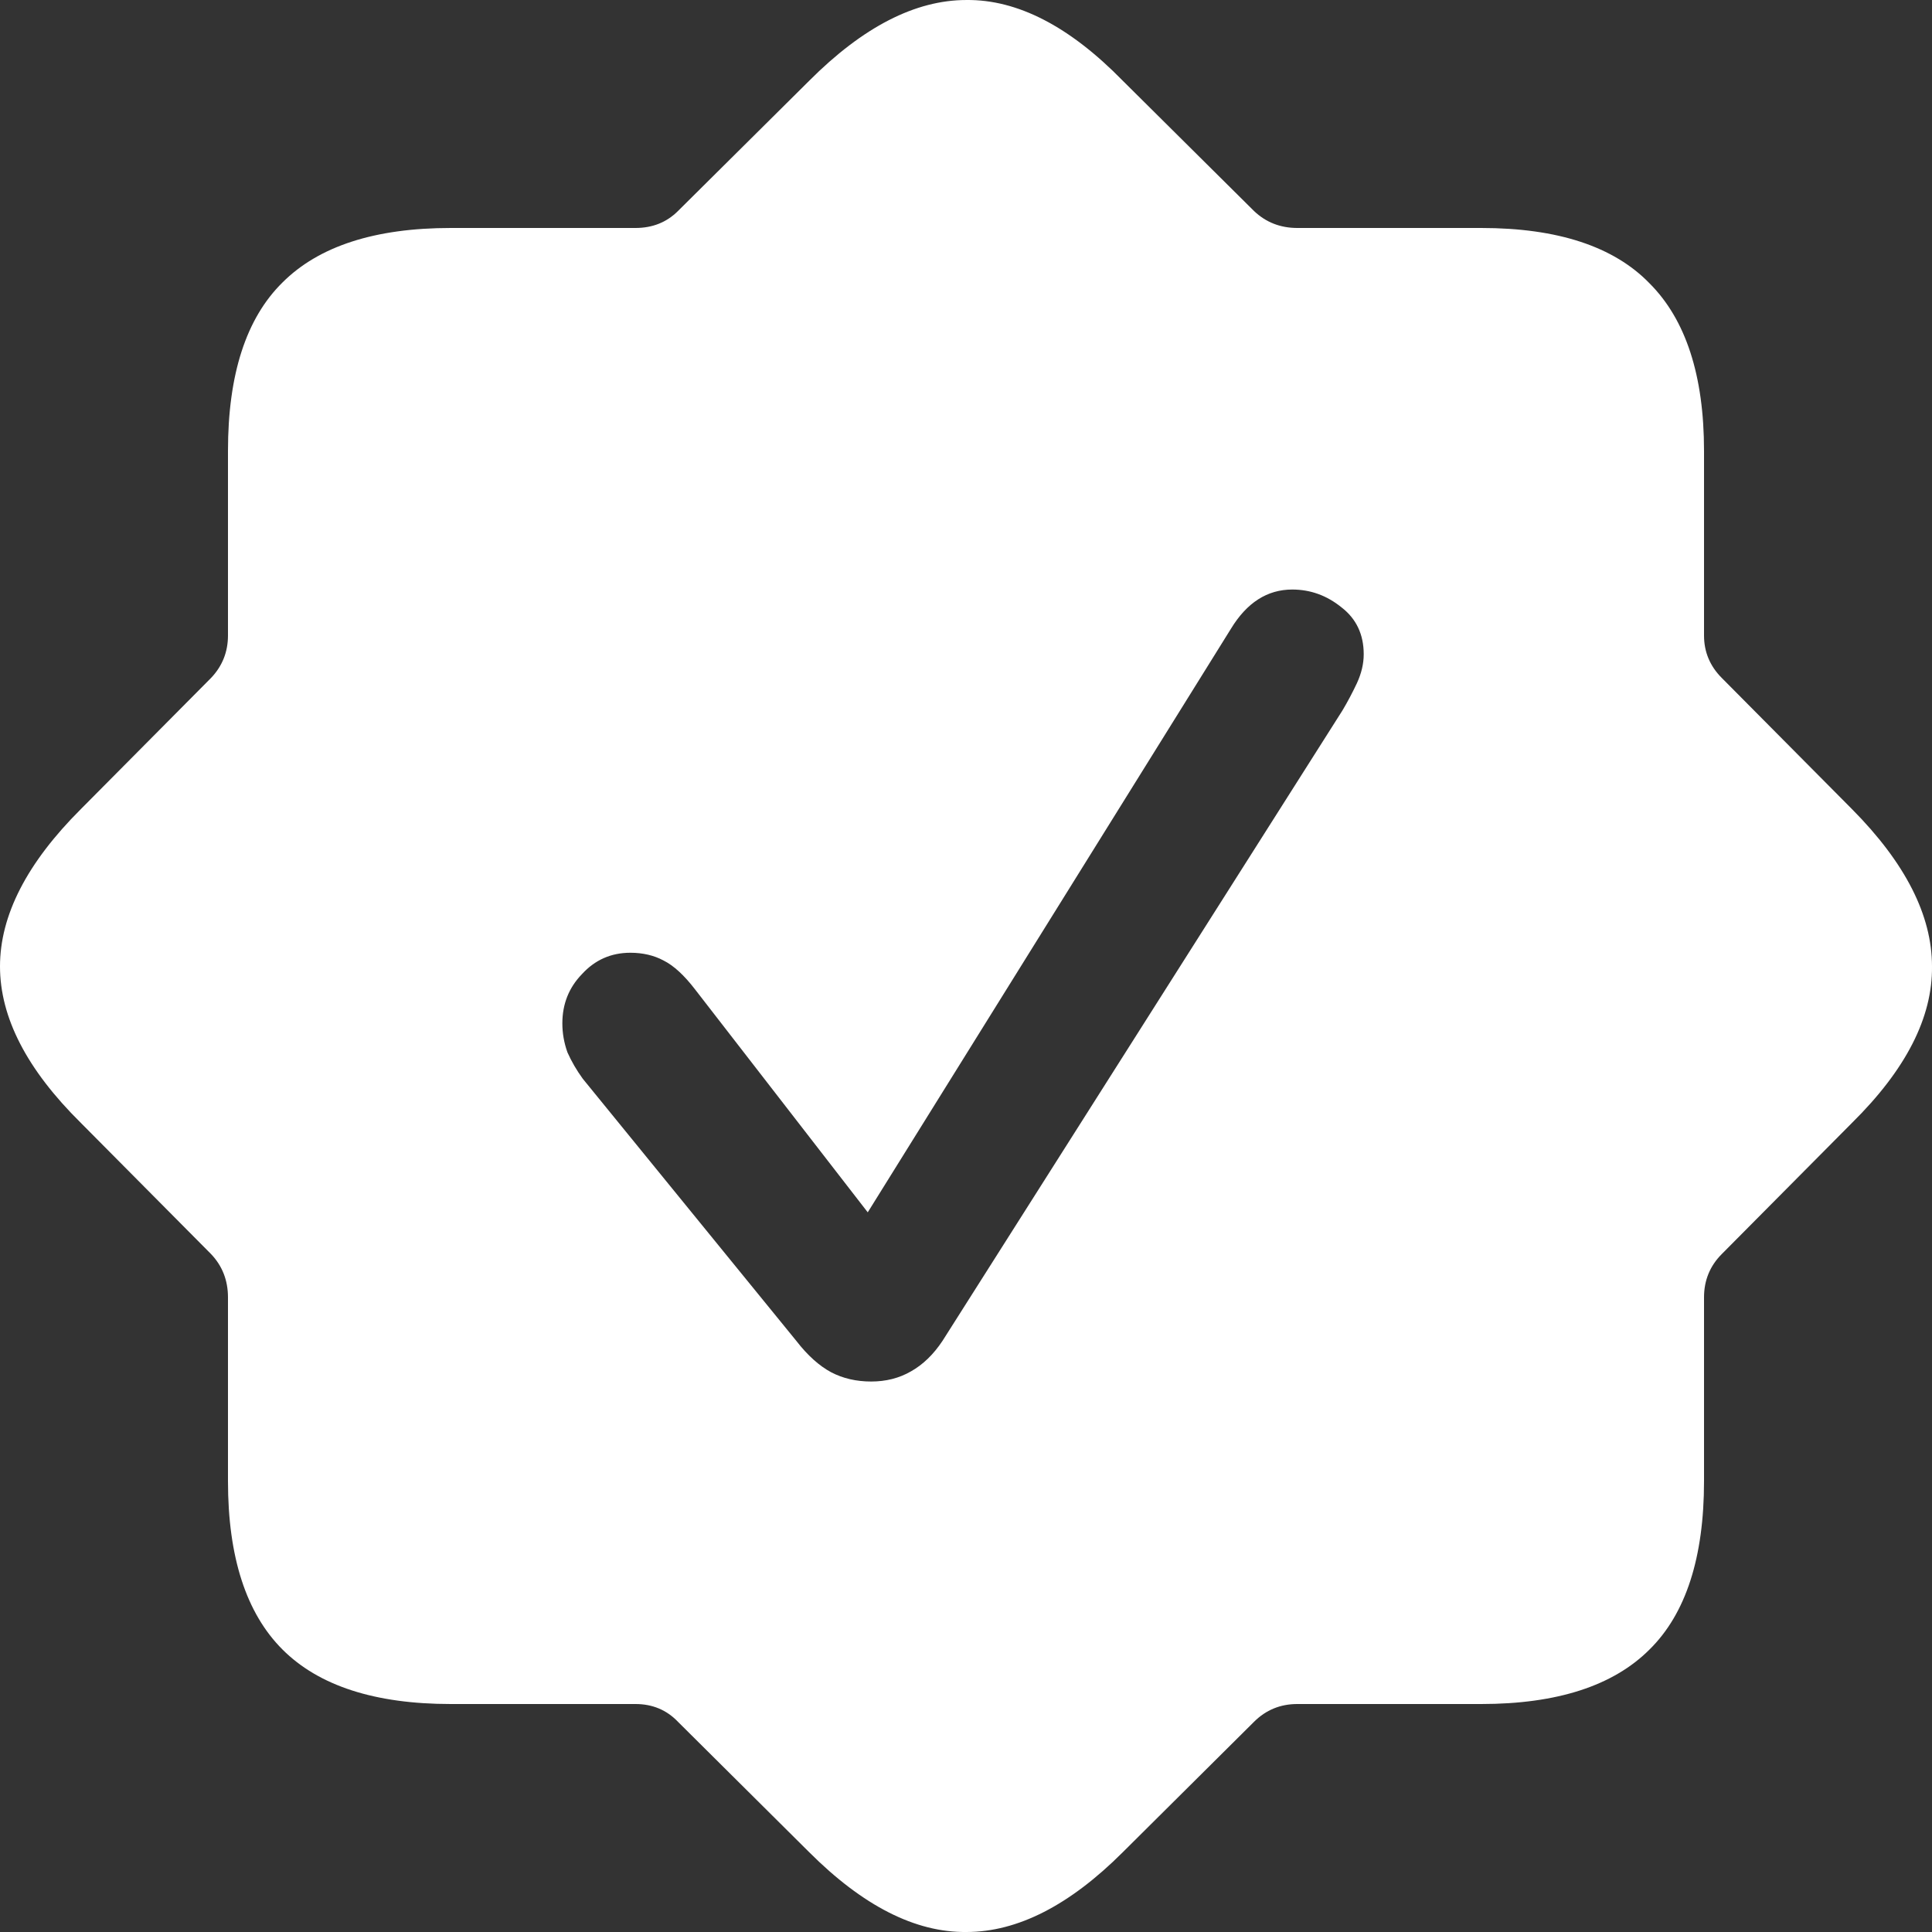 <svg xmlns="http://www.w3.org/2000/svg" fill="none" viewBox="0 0 14 14" height="14" width="14">
<rect x="0" y="0" width="14" height="14" fill="#333333" stroke="none"/>
<path fill="white" d="M3.267 12.348C2.717 12.348 2.31 12.216 2.047 11.953C1.784 11.69 1.652 11.283 1.652 10.733V9.401C1.652 9.278 1.611 9.173 1.529 9.087L0.586 8.137C0.195 7.751 0 7.373 0 7.003C0 6.633 0.195 6.253 0.586 5.863L1.529 4.913C1.611 4.827 1.652 4.724 1.652 4.605V3.267C1.652 2.712 1.784 2.306 2.047 2.047C2.31 1.784 2.717 1.652 3.267 1.652H4.605C4.728 1.652 4.831 1.611 4.913 1.529L5.863 0.586C6.253 0.195 6.633 6.35529e-05 7.003 6.35529e-05C7.373 -0.004 7.751 0.191 8.137 0.586L9.087 1.529C9.173 1.611 9.278 1.652 9.401 1.652H10.733C11.287 1.652 11.694 1.786 11.953 2.053C12.216 2.316 12.348 2.721 12.348 3.267V4.605C12.348 4.724 12.391 4.827 12.477 4.913L13.42 5.863C13.807 6.253 14 6.633 14 7.003C14.004 7.373 13.811 7.751 13.42 8.137L12.477 9.087C12.391 9.173 12.348 9.278 12.348 9.401V10.733C12.348 11.287 12.216 11.694 11.953 11.953C11.69 12.216 11.283 12.348 10.733 12.348H9.401C9.278 12.348 9.173 12.391 9.087 12.477L8.137 13.421C7.751 13.807 7.373 14 7.003 14C6.633 14.004 6.253 13.811 5.863 13.421L4.913 12.477C4.831 12.391 4.728 12.348 4.605 12.348H3.267ZM6.313 10.011C6.419 10.011 6.516 9.987 6.602 9.937C6.689 9.888 6.765 9.814 6.83 9.716L9.728 5.148C9.765 5.086 9.8 5.02 9.833 4.95C9.865 4.88 9.882 4.811 9.882 4.741C9.882 4.597 9.828 4.484 9.722 4.402C9.615 4.315 9.496 4.272 9.364 4.272C9.183 4.272 9.035 4.367 8.92 4.556L6.288 8.785L5.037 7.17C4.958 7.067 4.882 6.997 4.808 6.96C4.739 6.923 4.658 6.904 4.568 6.904C4.428 6.904 4.311 6.956 4.217 7.059C4.122 7.157 4.075 7.276 4.075 7.416C4.075 7.486 4.087 7.556 4.112 7.626C4.141 7.691 4.178 7.755 4.223 7.817L5.77 9.716C5.852 9.822 5.937 9.898 6.023 9.944C6.109 9.989 6.206 10.011 6.313 10.011Z"></path>
</svg>
